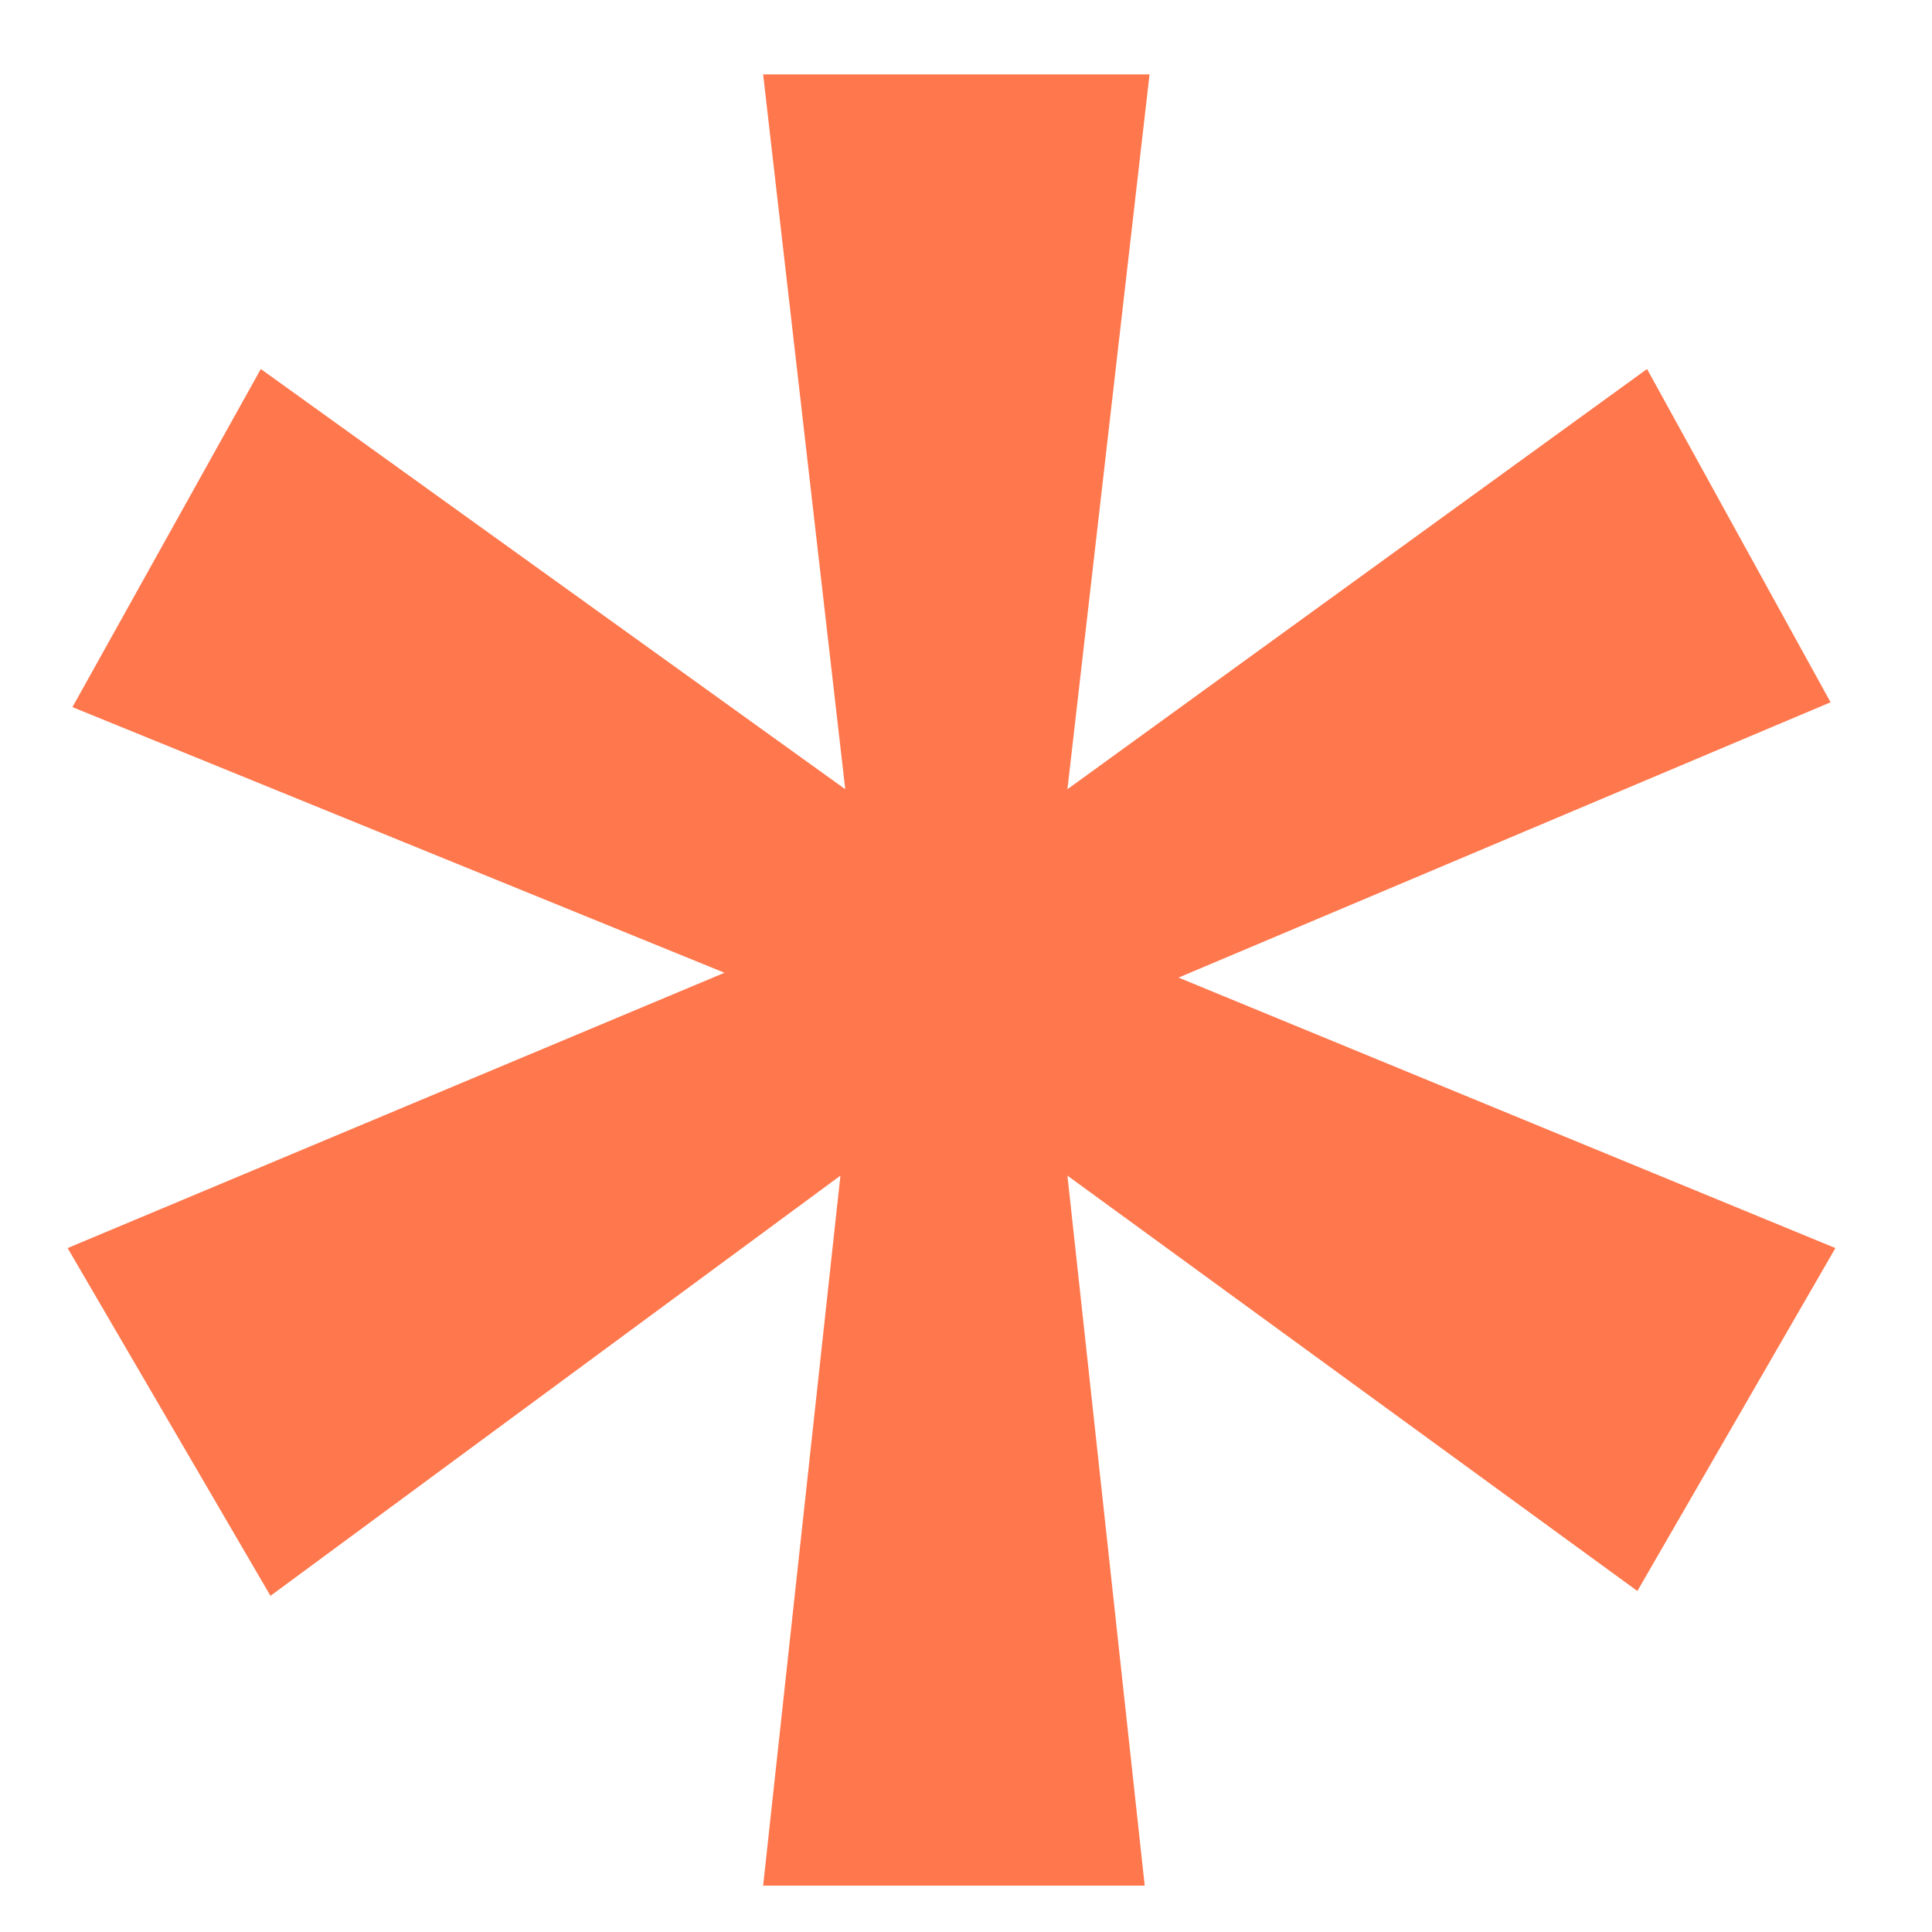 <svg width="8" height="8" viewBox="0 0 8 8" fill="none" xmlns="http://www.w3.org/2000/svg">
<path d="M3.16 7.808L3.48 4.868L1.12 6.608L0.28 5.168L3 4.028L0.3 2.928L1.08 1.528L3.5 3.268L3.16 0.308H4.76L4.42 3.268L6.82 1.528L7.58 2.908L4.88 4.048L7.6 5.168L6.78 6.588L4.42 4.868L4.74 7.808H3.16Z" fill="#FF774C"/>
</svg>
